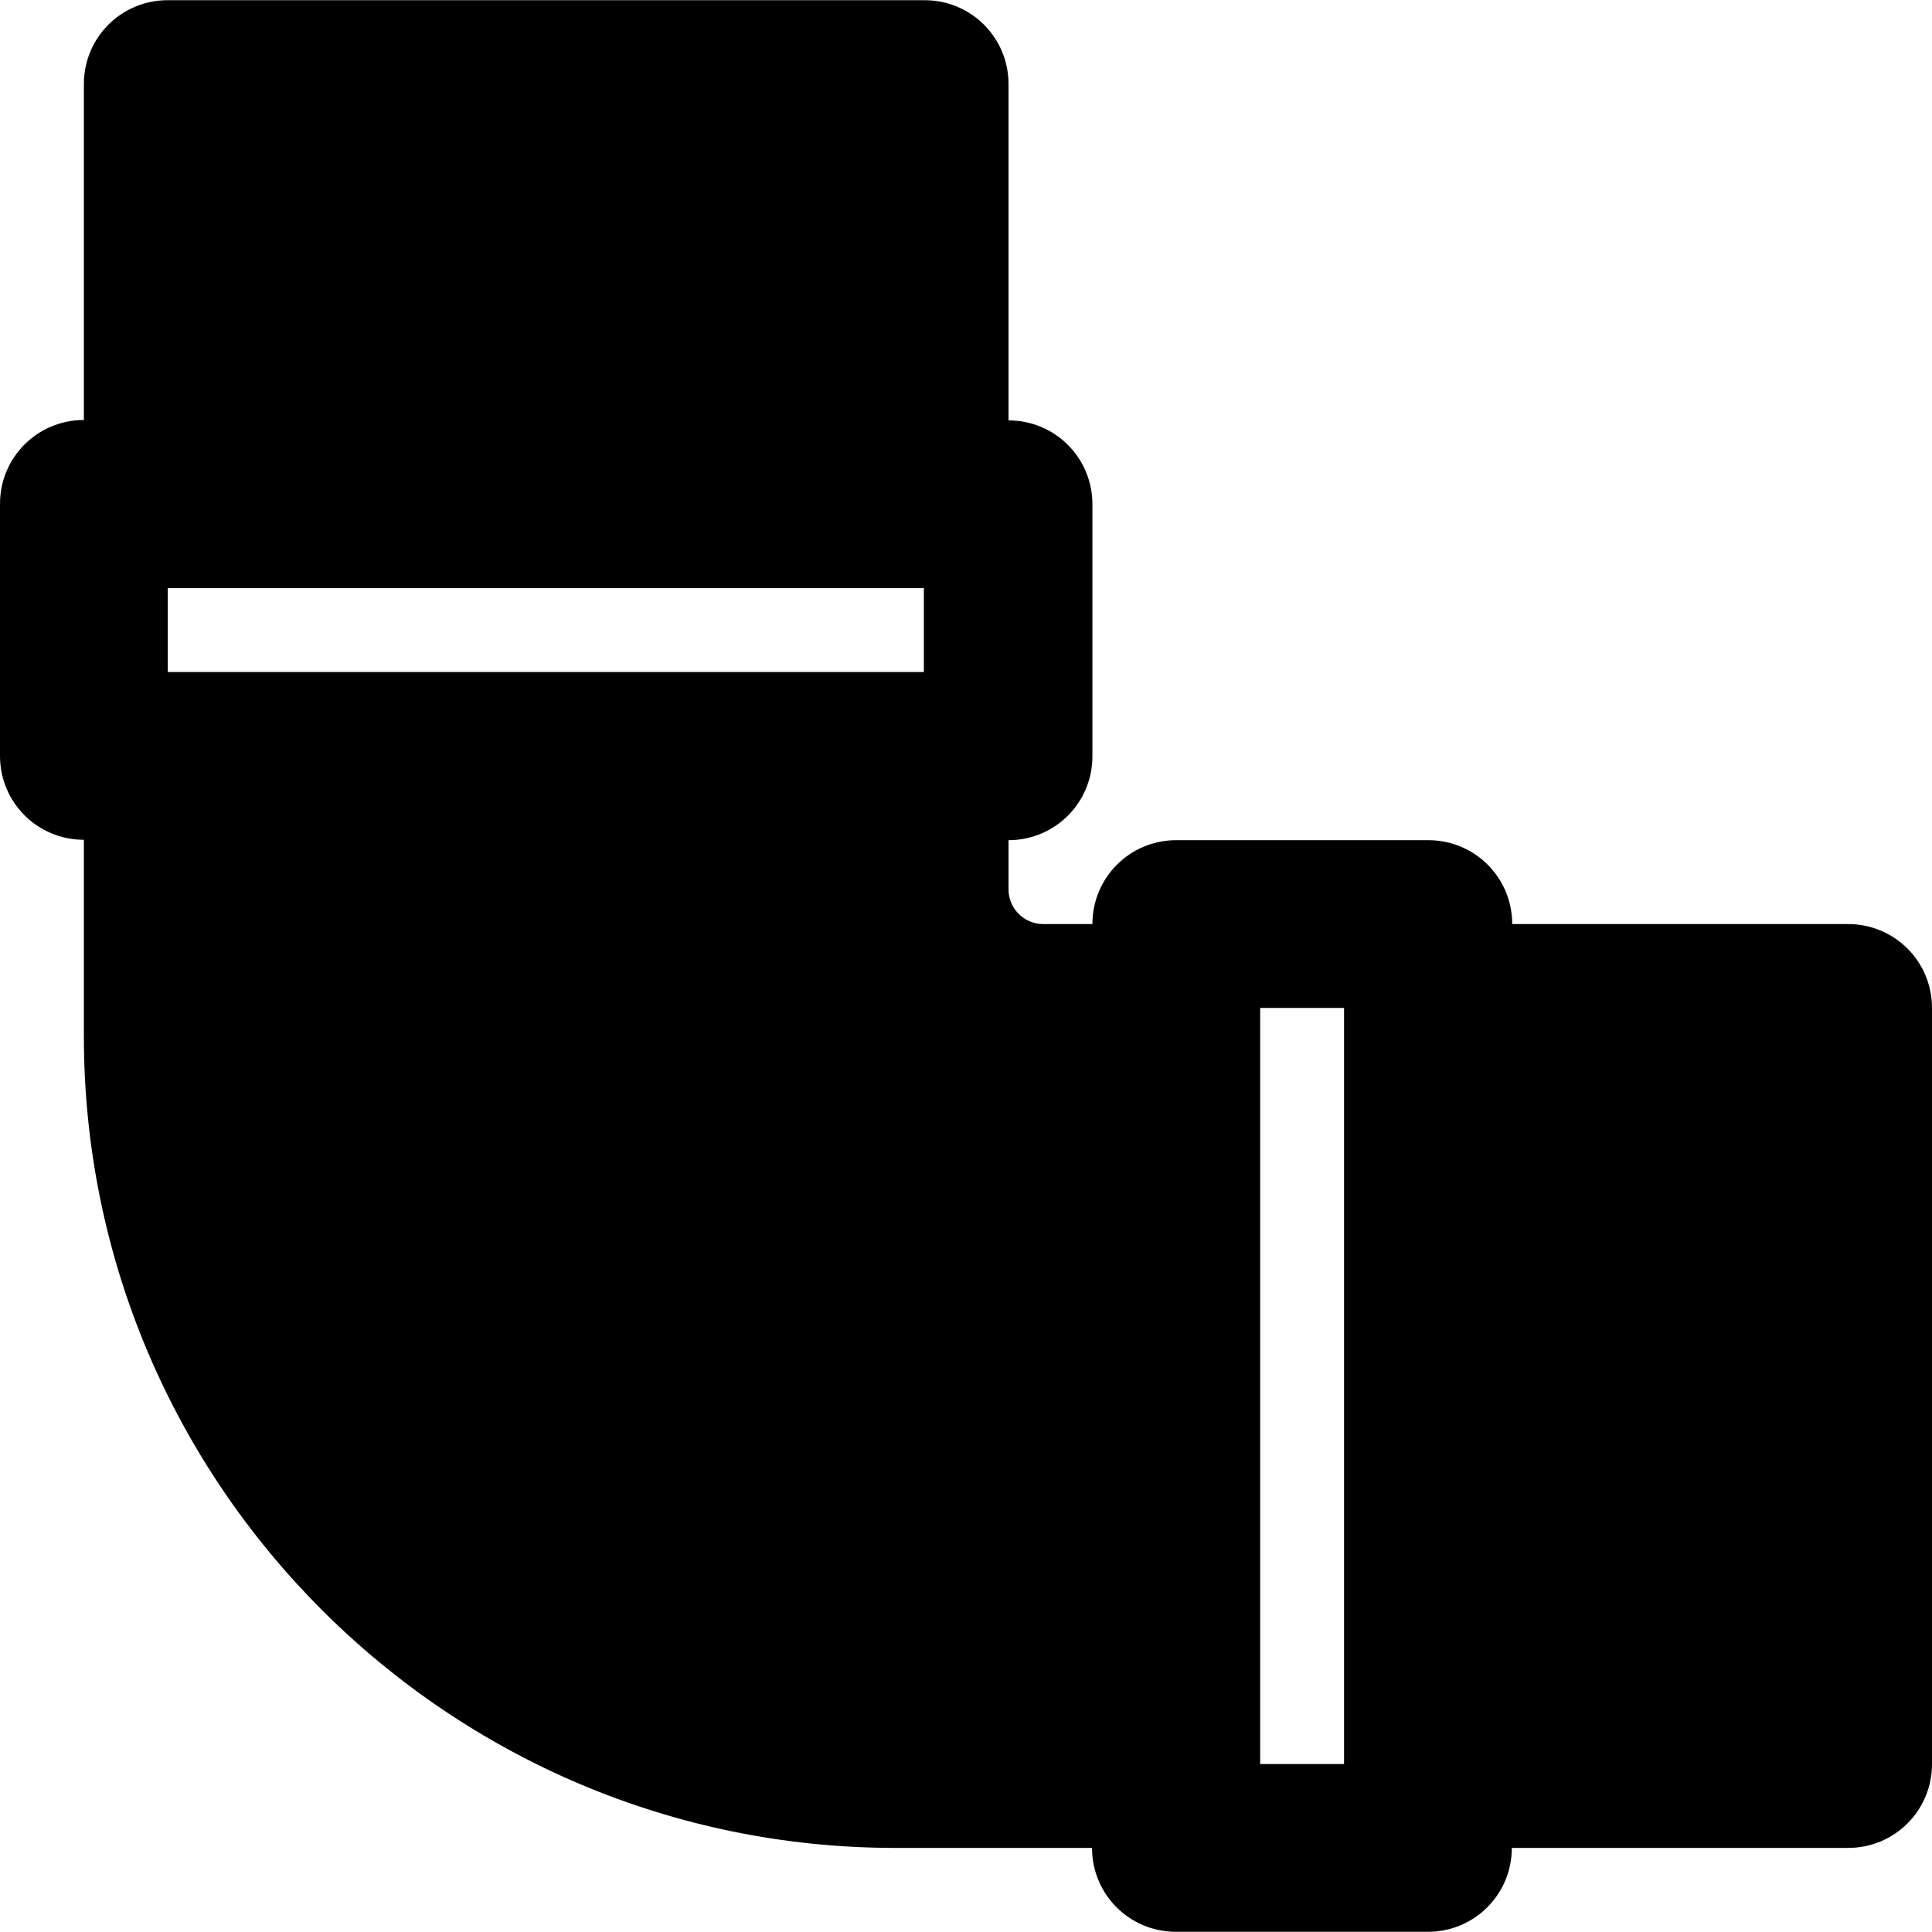 <?xml version="1.0" encoding="UTF-8"?> <svg xmlns="http://www.w3.org/2000/svg" xmlns:xlink="http://www.w3.org/1999/xlink" fill="#000000" height="800px" width="800px" version="1.1" id="Layer_1" viewBox="0 0 490.6 490.6" xml:space="preserve"> <g> <g> <path d="M469.3,234.65H384c0-11.8-9.5-21.3-21.3-21.3h-64c-11.8,0-21.3,9.5-21.3,21.3h-12.5c-4.8,0-8.8-3.9-8.8-8.8v-12.5 c11.8,0,21.3-9.5,21.3-21.3v-64c0-11.8-9.5-21.3-21.3-21.3v-85.4c0-11.8-9.5-21.3-21.3-21.3h-192c-12-0.1-21.5,9.5-21.5,21.3v85.3 c-11.8,0-21.3,9.5-21.3,21.3v64c0,11.8,9.5,21.3,21.3,21.3v49.9c0,113.7,92.5,206.1,206.1,206.1h49.9c0,11.8,9.5,21.3,21.3,21.3 h64c11.8,0,21.3-9.5,21.3-21.3h85.4c11.8,0,21.3-9.5,21.3-21.3v-192C490.6,244.15,481.1,234.65,469.3,234.65z M234.6,170.65h-192 v-21.3h192V170.65z M341.3,447.95H320v-192h21.3V447.95z"></path> </g> </g> </svg> 